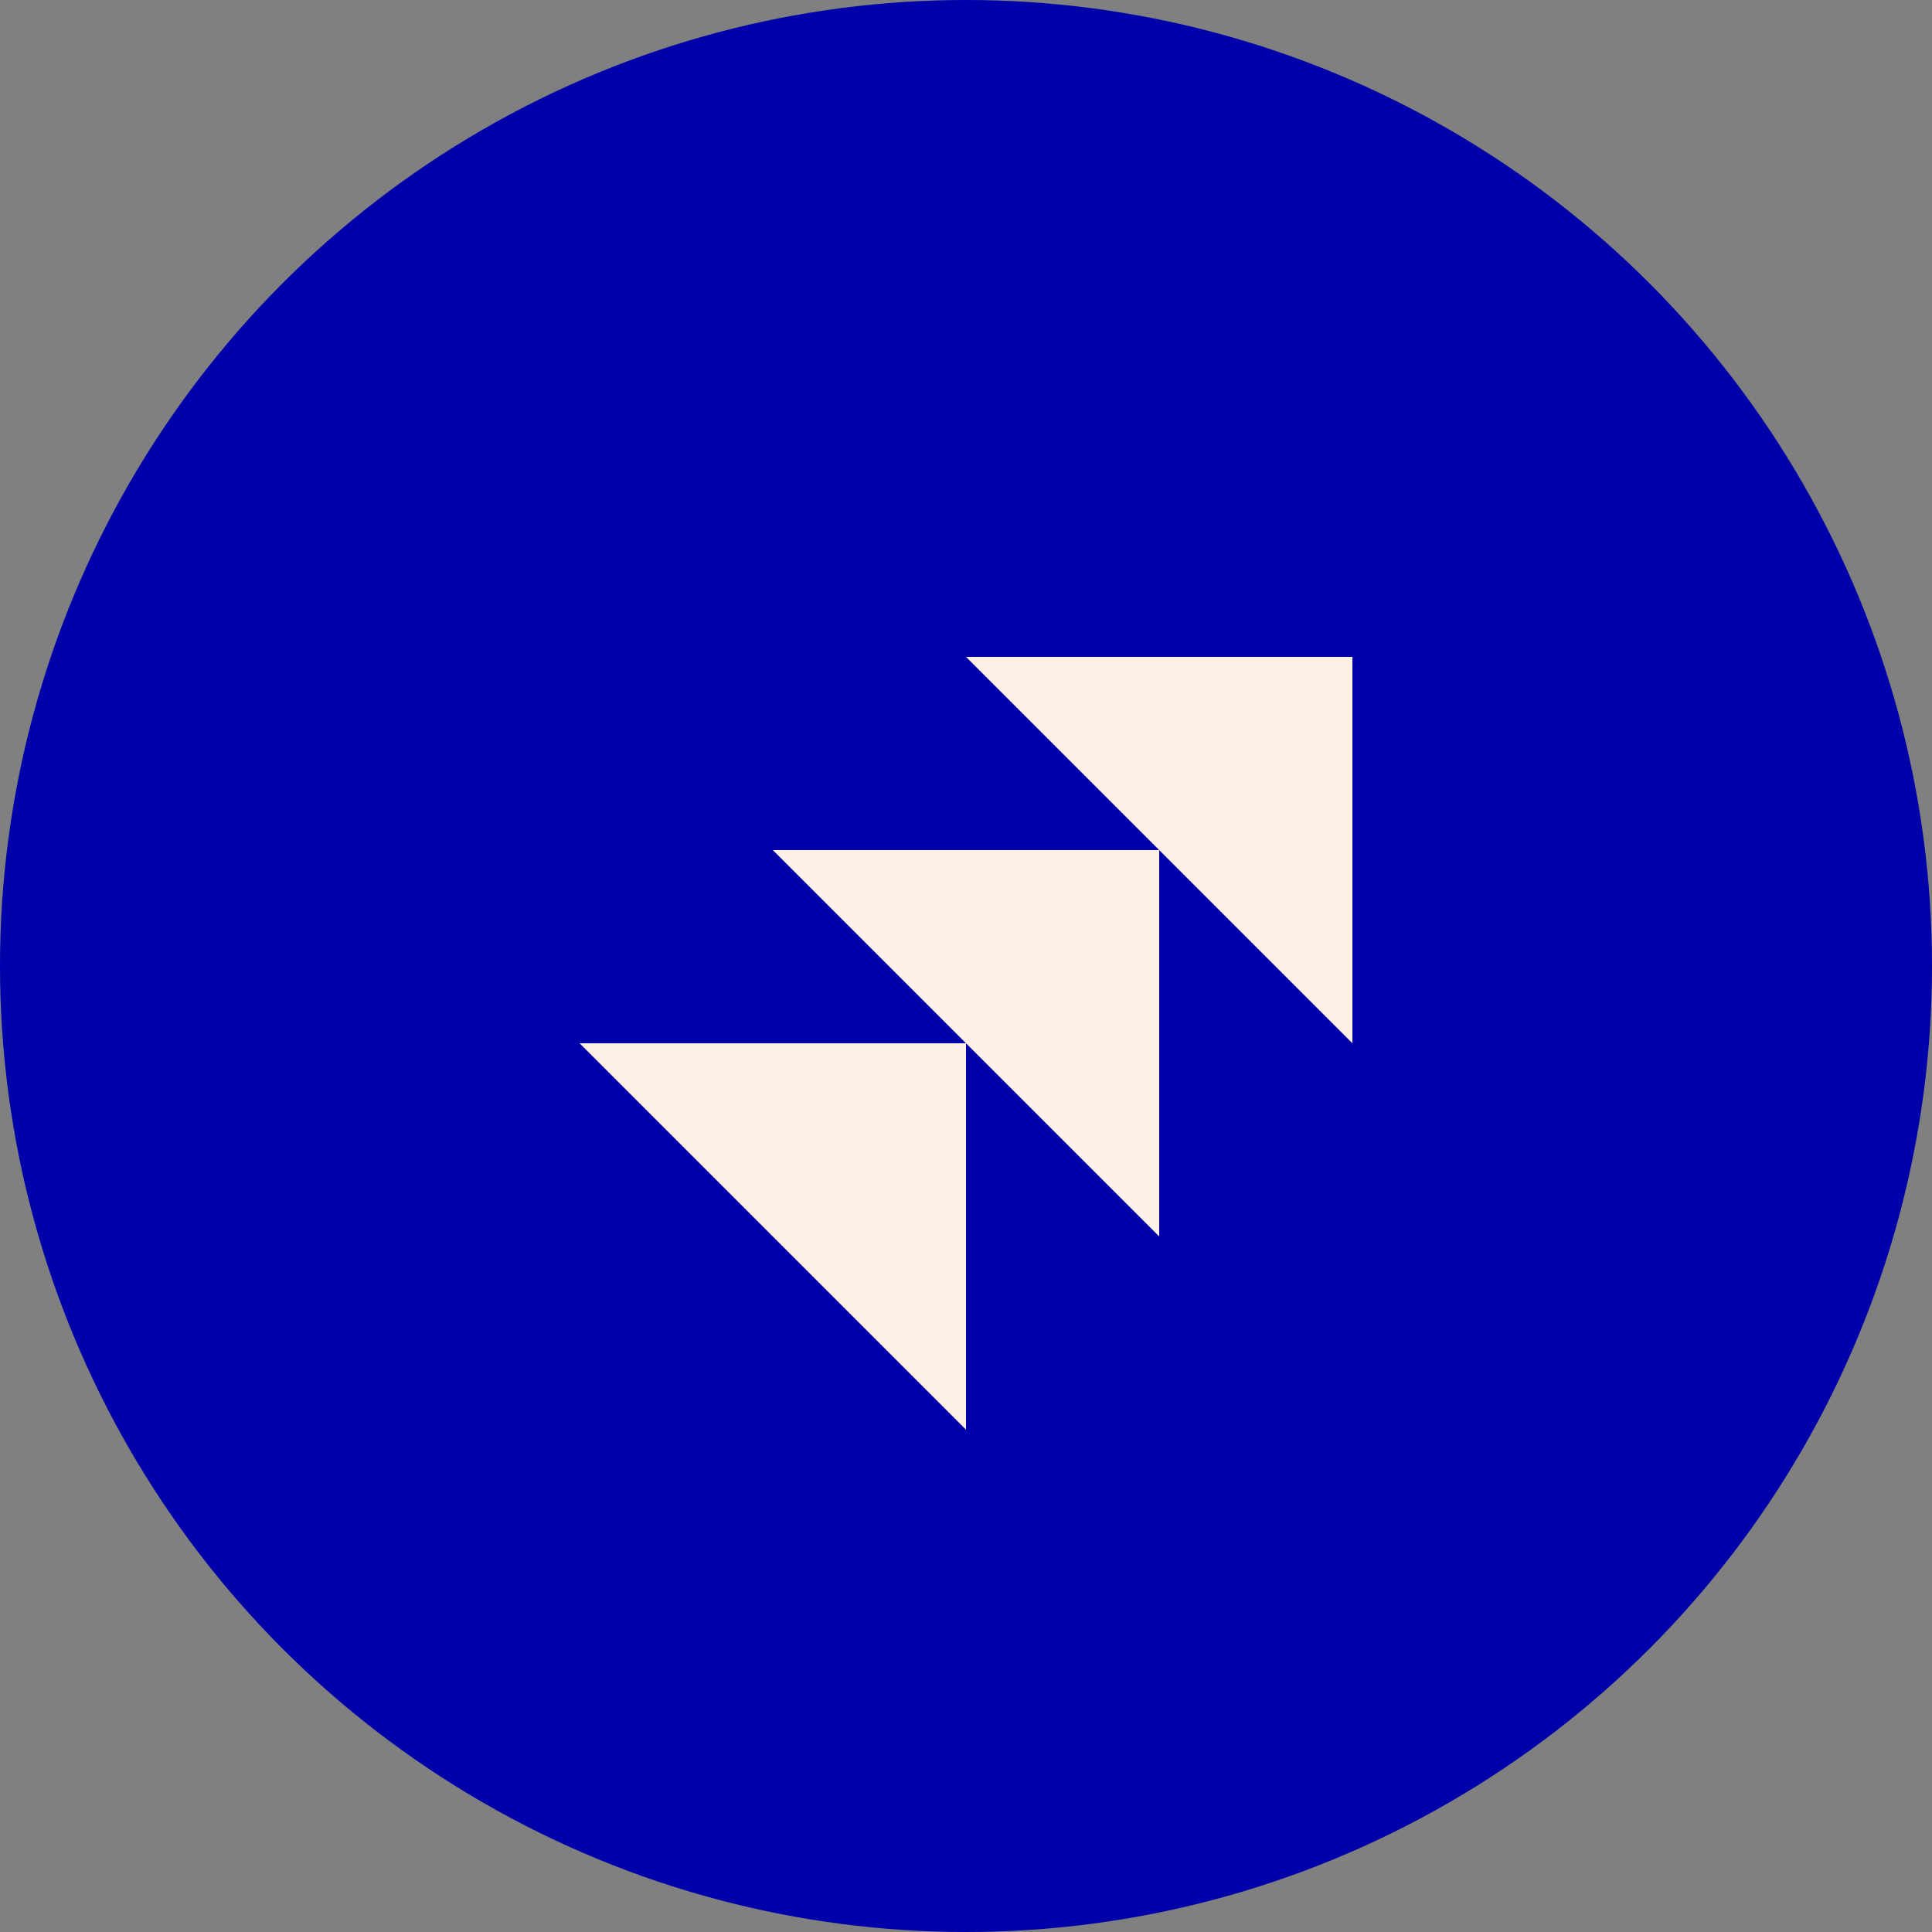 <svg width="50" height="50" viewBox="0 0 50 50" fill="none" xmlns="http://www.w3.org/2000/svg">
<rect x="0" y="0" width="50" height="50" fill="#808080" stroke="none"/>
<circle cx="25" cy="25" r="25" fill="#0000AA"/>
<path fill-rule="evenodd" clip-rule="evenodd" d="M25 37V27H15L25 37ZM30 32V22H20L30 32ZM25 17H35V27L25 17Z" fill="#FFF0E6"/>
</svg>
